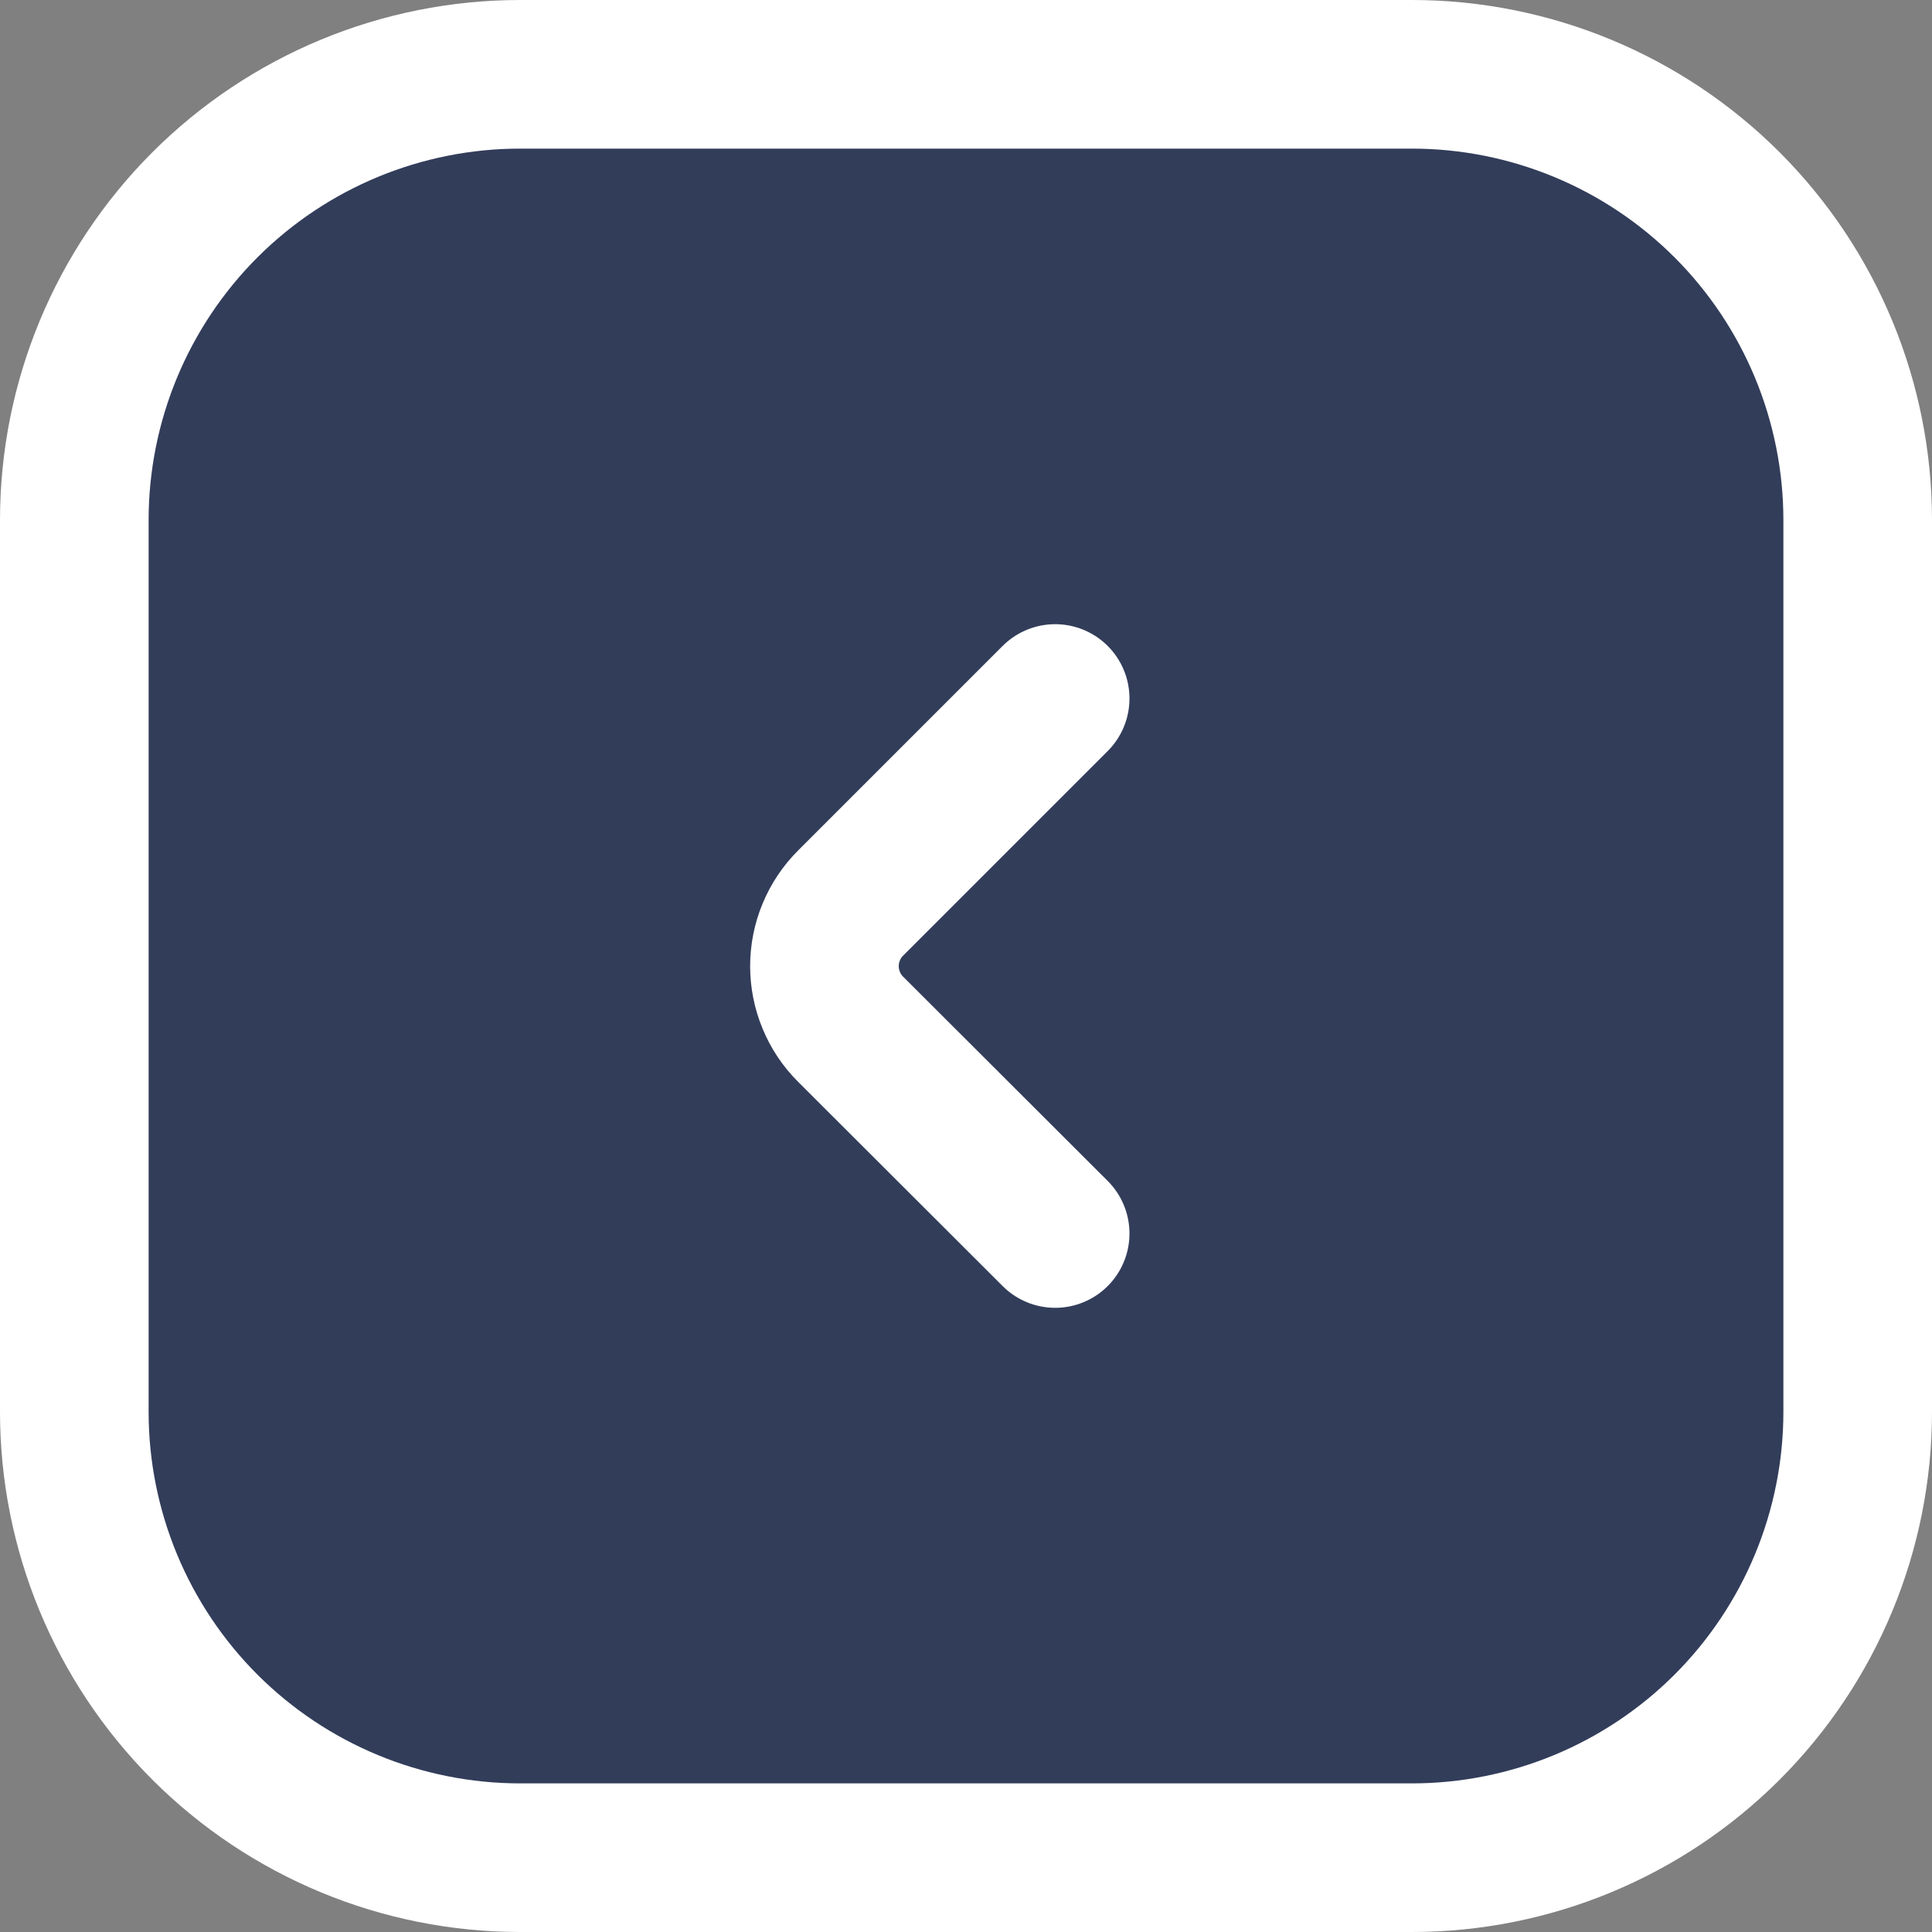 <svg width="26" height="26" viewBox="0 0 26 26" fill="none" xmlns="http://www.w3.org/2000/svg">
<rect x="0" y="0" width="26" height="26" fill="#808080" stroke="none"/>
<path d="M14.2 9.4L11.448 12.152C11.336 12.264 11.247 12.396 11.187 12.542C11.126 12.688 11.095 12.844 11.095 13.002C11.095 13.16 11.126 13.316 11.187 13.462C11.247 13.608 11.336 13.741 11.448 13.852L14.2 16.6M7 25H19C20.591 25 22.117 24.368 23.243 23.243C24.368 22.117 25 20.591 25 19V7C25 5.409 24.368 3.883 23.243 2.757C22.117 1.632 20.591 1 19 1H7C5.409 1 3.883 1.632 2.757 2.757C1.632 3.883 1 5.409 1 7V19C1 20.591 1.632 22.117 2.757 23.243C3.883 24.368 5.409 25 7 25Z" fill="#323D5A"/>
<path d="M14.2 9.4L11.448 12.152C11.336 12.264 11.247 12.396 11.187 12.542C11.126 12.688 11.095 12.844 11.095 13.002C11.095 13.16 11.126 13.316 11.187 13.462C11.247 13.608 11.336 13.741 11.448 13.852L14.2 16.6M7 25H19C20.591 25 22.117 24.368 23.243 23.243C24.368 22.117 25 20.591 25 19V7C25 5.409 24.368 3.883 23.243 2.757C22.117 1.632 20.591 1 19 1H7C5.409 1 3.883 1.632 2.757 2.757C1.632 3.883 1 5.409 1 7V19C1 20.591 1.632 22.117 2.757 23.243C3.883 24.368 5.409 25 7 25Z" stroke="white" stroke-width="2" stroke-linecap="round"/>
</svg>
